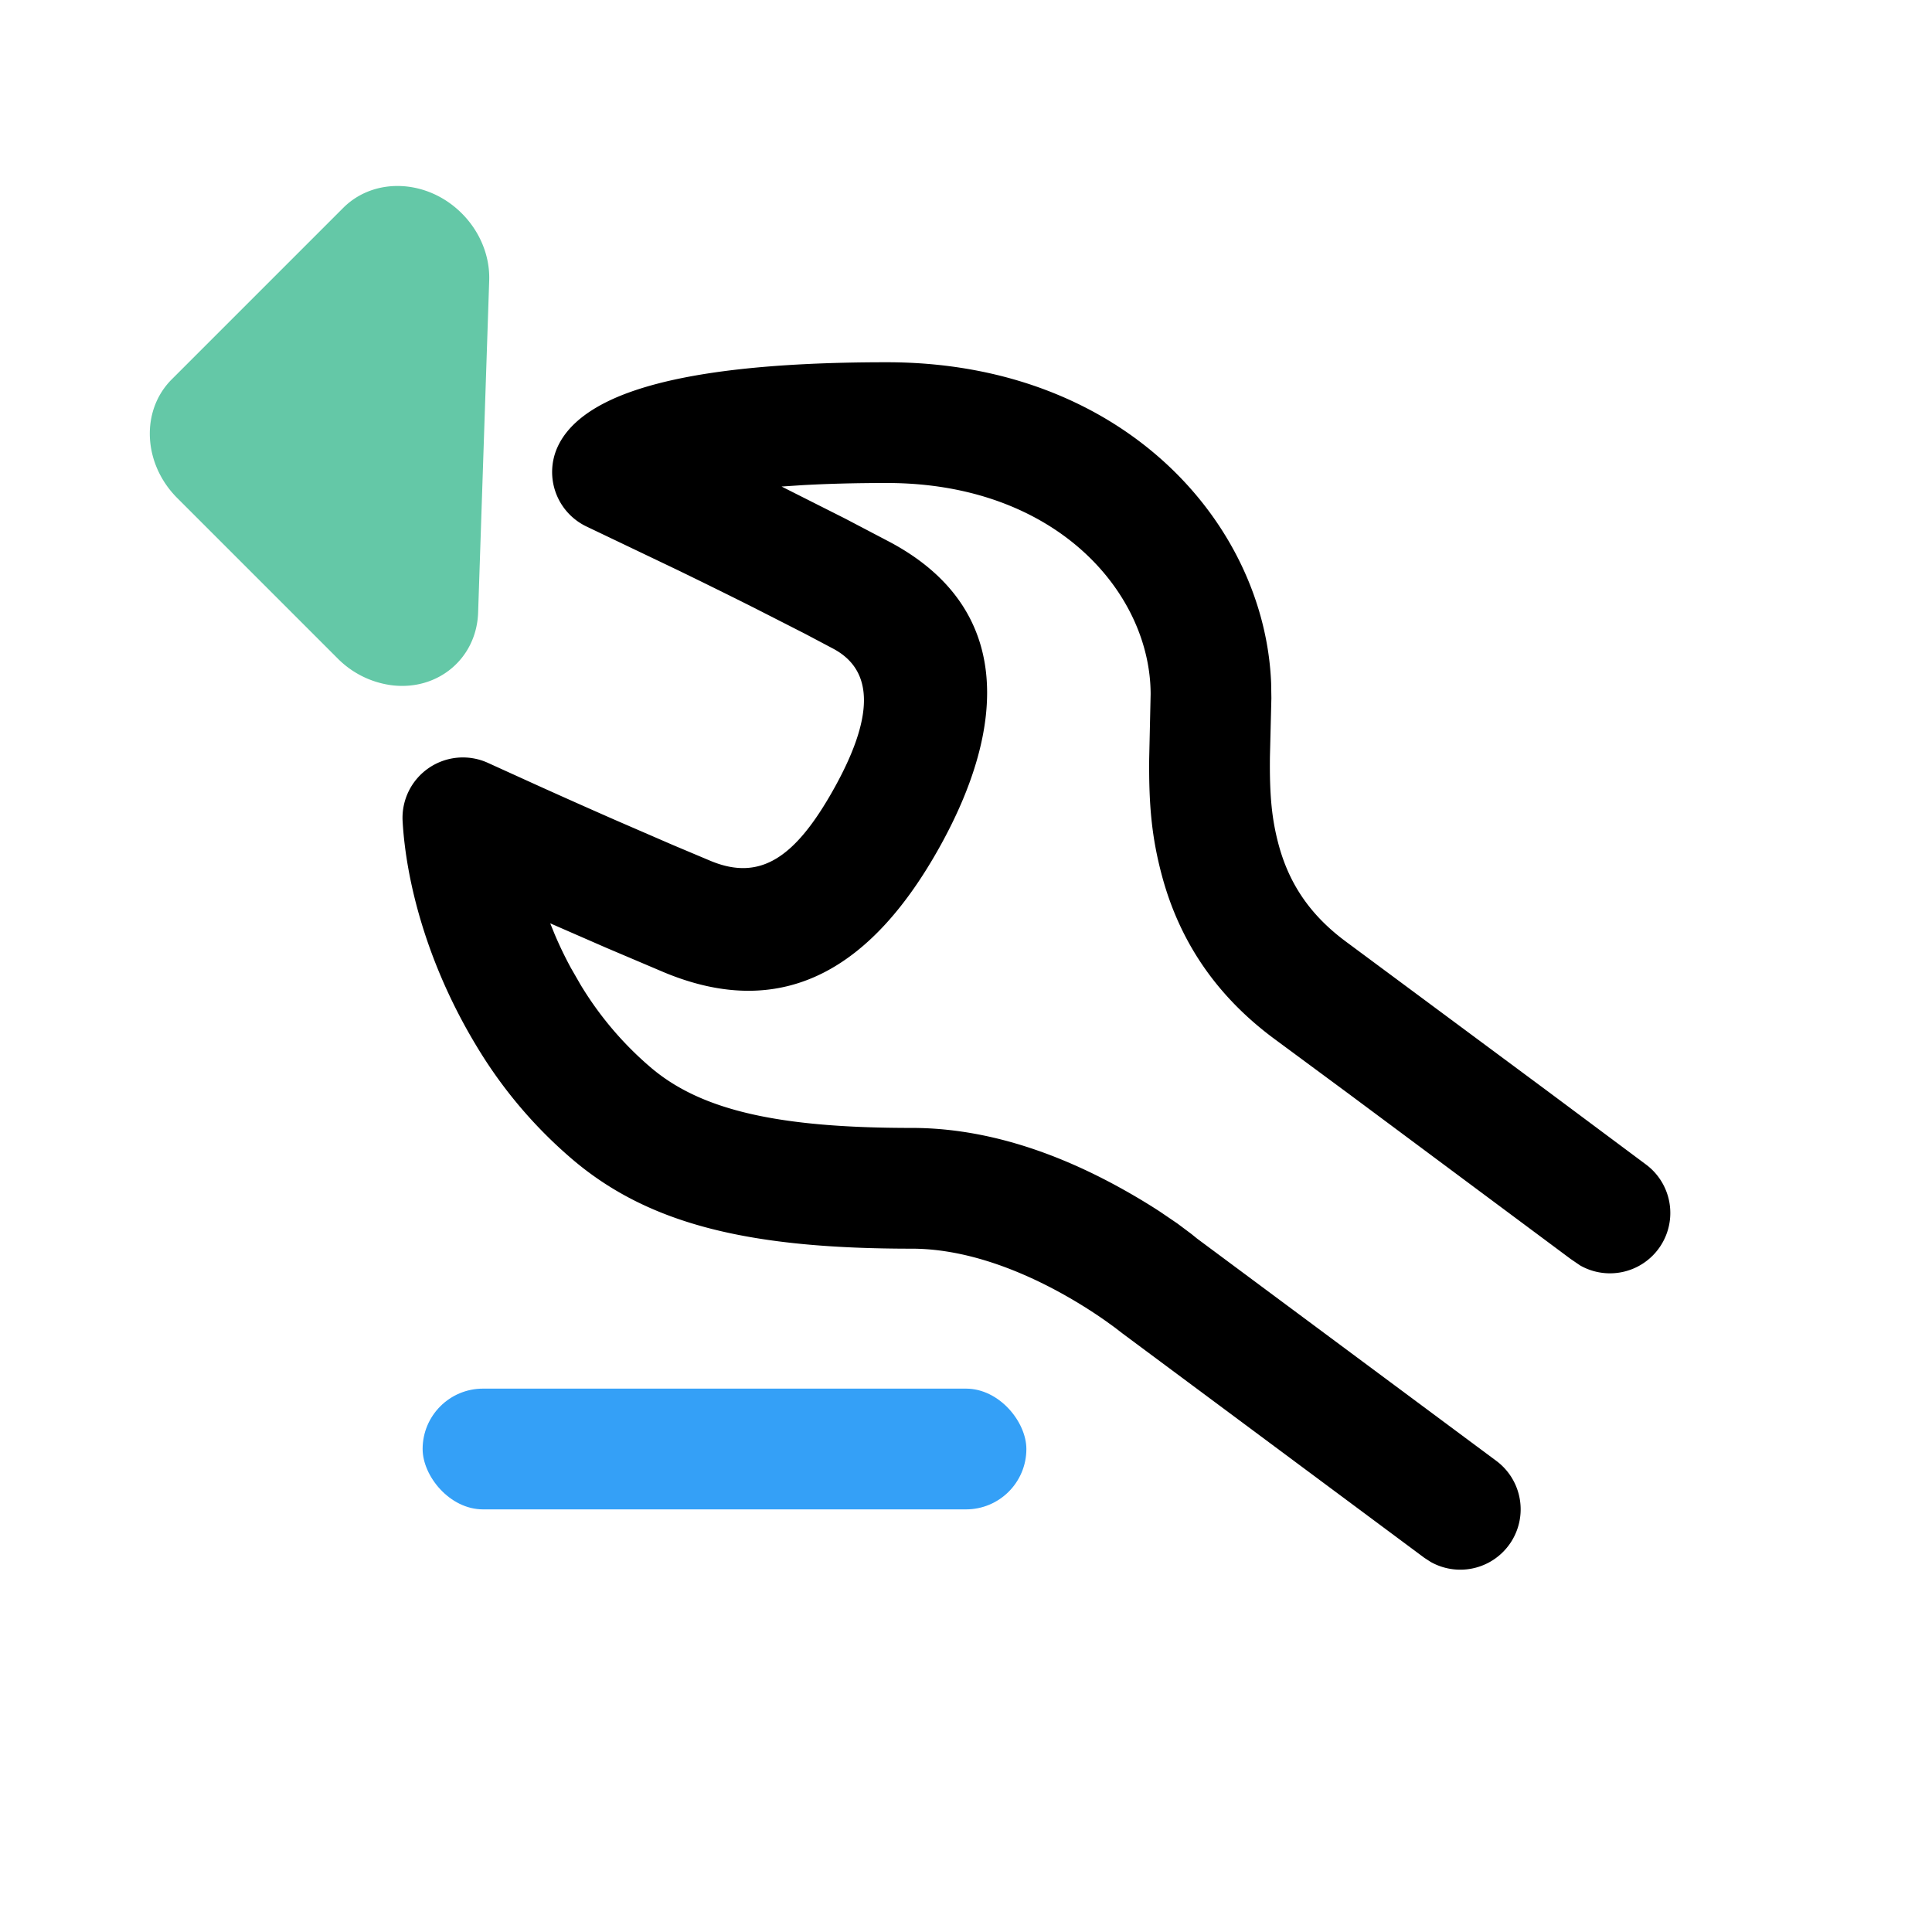 <svg width="48" height="48" viewBox="0 0 48 48" xmlns="http://www.w3.org/2000/svg">
    <g fill="none" fill-rule="evenodd">
        <path d="M22.033 9c5.863 0 9.391 3.998 9.548 7.973l.006.372-.036 1.46c-.01.94.043 1.526.21 2.158.258.976.778 1.769 1.694 2.443l4.984 3.696 2.459 1.833a1.5 1.5 0 0 1-1.638 2.506l-.236-.161-5.526-4.112-1.822-1.346c-1.482-1.092-2.386-2.471-2.815-4.092-.246-.93-.32-1.718-.31-2.874l.036-1.606c0-2.506-2.33-5.25-6.554-5.25-.78 0-1.479.019-2.103.054l-.512.034 1.573.793 1.131.593c3.043 1.632 2.896 4.57 1.22 7.575-1.604 2.877-3.772 4.386-6.842 3.109l-1.446-.614-1.384-.604.115.282c.12.282.254.56.402.832l.233.405a8.391 8.391 0 0 0 1.764 2.076c1.253 1.056 3.17 1.488 6.468 1.488 1.706 0 3.4.531 5.028 1.406.424.228.805.457 1.13.668l.444.302.35.262.138.112 7.435 5.523a1.5 1.5 0 0 1-1.63 2.511l-.159-.103-7.5-5.575-.196-.151-.219-.158c-.36-.254-.77-.51-1.213-.749-1.228-.66-2.468-1.048-3.608-1.048-3.944 0-6.475-.57-8.401-2.194a11.381 11.381 0 0 1-2.395-2.812c-1.27-2.09-1.77-4.159-1.853-5.612a1.5 1.5 0 0 1 2.125-1.449l1.259.572c.636.287 1.28.574 1.914.852l1.412.612.94.396c1.244.518 2.115-.088 3.07-1.8.962-1.727 1.022-2.913-.019-3.47l-.703-.372-1.275-.65c-.603-.303-1.237-.615-1.88-.928l-2.264-1.082a1.5 1.5 0 0 1-.737-1.964c.259-.587.894-1.078 1.953-1.431C17.122 9.249 19.14 9 22.033 9z" fill="#000"/>
        <rect fill="#34A0F7" transform="rotate(-180 18 36)" x="10.5" y="34.5" width="15" height="3" rx="1.5"/>
        <path d="m8.39 16.36-3.987-3.987c-.851-.852-.913-2.17-.137-2.947l4.261-4.261c.776-.776 2.096-.715 2.947.137.452.452.701 1.062.68 1.668l-.275 8.248c-.038 1.143-1.002 1.952-2.154 1.806a2.312 2.312 0 0 1-1.335-.664z" fill="#64C8A7"/>
    </g>
</svg>
